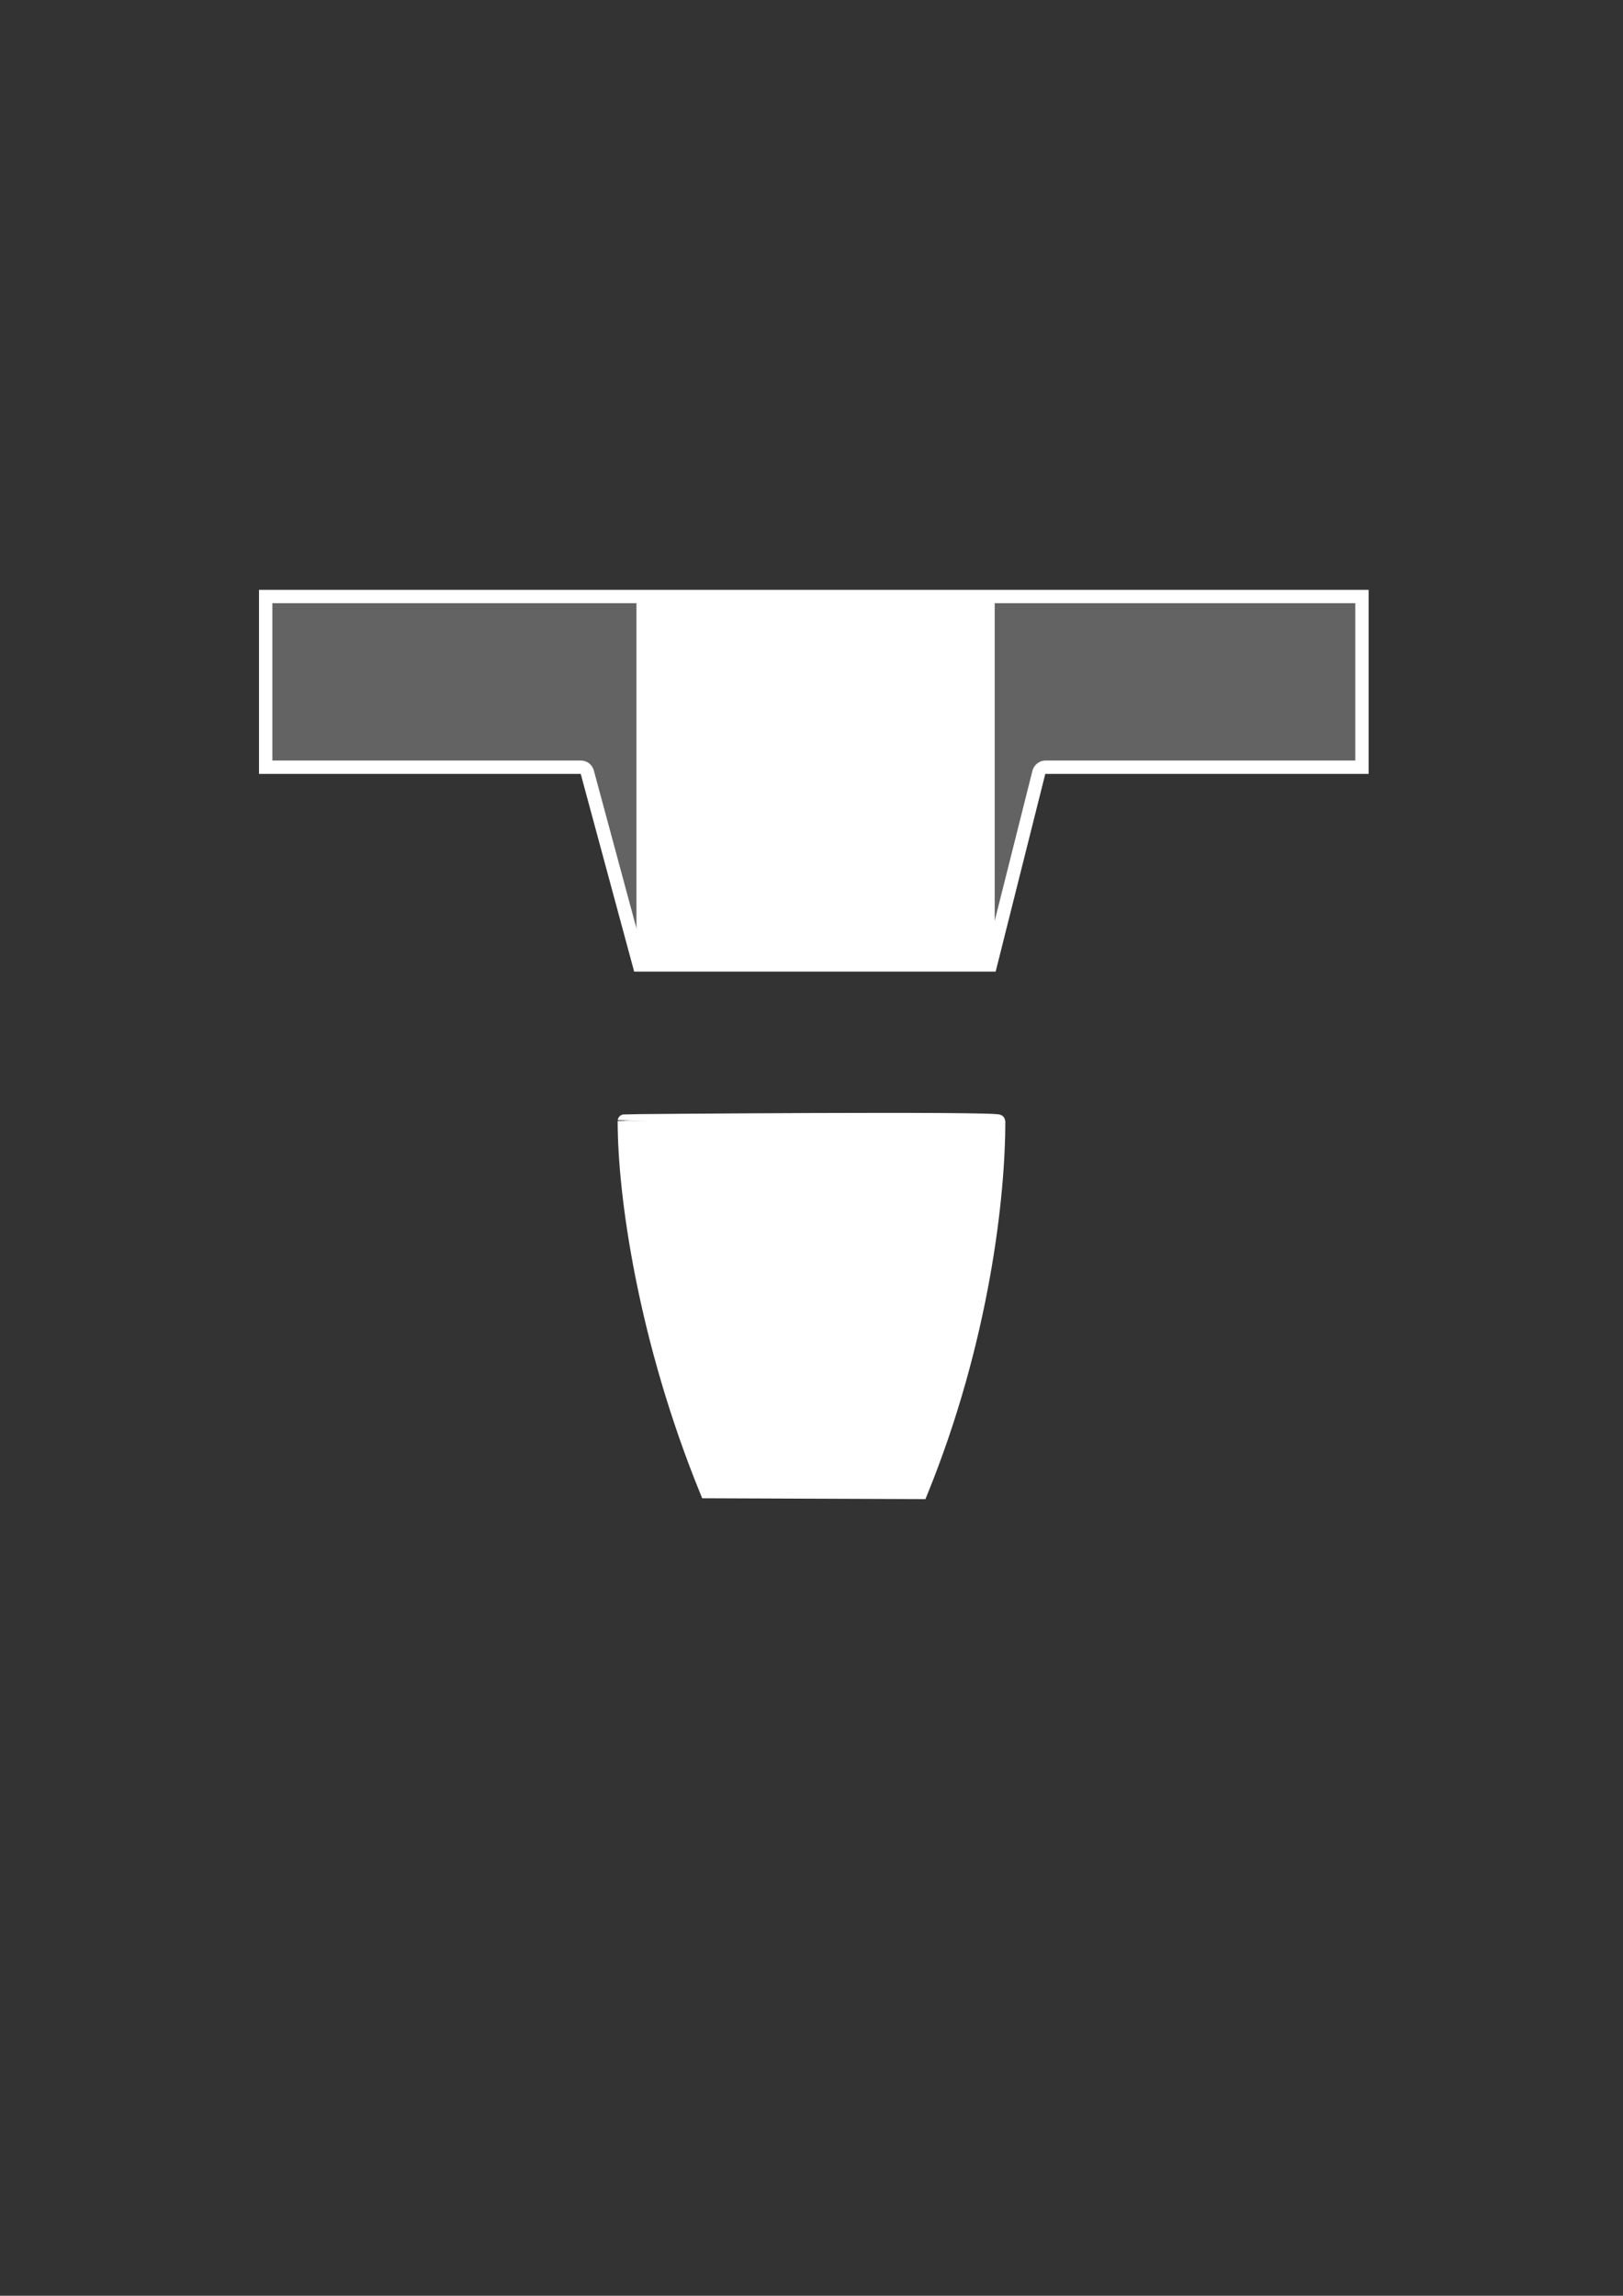 <?xml version="1.0" encoding="utf-8"?>
<!-- Generator: Adobe Illustrator 24.1.2, SVG Export Plug-In . SVG Version: 6.00 Build 0)  -->
<svg version="1.1" id="Laag_2" xmlns="http://www.w3.org/2000/svg" xmlns:xlink="http://www.w3.org/1999/xlink" x="0px" y="0px"
	 viewBox="0 0 595.3 841.9" style="enable-background:new 0 0 595.3 841.9;" xml:space="preserve">
<rect x="0" y="0" width="595.3" height="841.9" fill="#333333" stroke="none"/>
<style type="text/css">
	.st0{display:none;}
	.st1{display:inline;}
	.st2{fill:#1D1D1B;}
	.st3{display:inline;fill:#646363;}
	.st4{display:inline;fill:#FFFFFF;}
	.st5{fill:#FFFFFF;stroke:#FFFFFF;stroke-width:4.902;stroke-miterlimit:10;}
	.st6{fill:#646363;}
	.st7{fill:#FFFFFF;}
</style>
<g id="Laag_3" class="st0">
	<g class="st1">
		<rect x="47.5" y="122.9" class="st2" width="522.3" height="479.9"/>
	</g>
</g>
<g class="st0">
	<path class="st3" d="M254.3,547.5c-4.1-6.5-25-40.6-43.1-84.1c-0.4-0.9-1.3-1.5-2.3-1.5H95.7v-50.5l403.4-1.6v51.3H386.6
		c-1.1,0-2,0.7-2.3,1.7c-0.2,0.5-17,49.6-42.1,84.7H254.3z"/>
	<path class="st4" d="M496.7,412.2v46.4h-110c-2.1,0-4,1.3-4.6,3.3c-0.2,0.5-16.5,48.4-41.1,83.1h-85.2
		c-5.4-8.7-25.1-41.4-42.2-82.6c-0.8-1.8-2.5-3-4.5-3H98.1v-45.6L496.7,412.2 M501.6,407.3L93.2,409v55.4H209
		c20.4,48.9,44,85.6,44,85.6h90.5c26.1-35.9,43.2-86.4,43.2-86.4h114.9V407.3L501.6,407.3z"/>
</g>
<path class="st5" d="M259.2,547C236.4,491.1,229,438.3,229,411.1c0-0.1,137.3-1.2,137.3,0.1c0,27.1-5.7,80.1-28.5,136.1L259.2,547z"
	/>
<g id="Laag_4">
	<g>
		<path class="st6" d="M234.5,353.8l-19.1-70.7c-0.3-1.1-1.3-1.8-2.4-1.8H97.4v-62.6h402.1v62.6H383.5c-1.1,0-2.1,0.8-2.4,1.9
			l-17.8,70.6H234.5z"/>
		<g>
			<path class="st7" d="M497.1,221.2v57.7H383.5c-2.2,0-4.2,1.5-4.8,3.7l-17.3,68.8H236.4l-18.6-68.9c-0.6-2.1-2.5-3.6-4.7-3.6H99.9
				v-57.7H497.1 M502,216.3H95v67.5H213l19.6,72.5h132.6l18.2-72.5H502V216.3L502,216.3z"/>
		</g>
	</g>
	<rect x="235.9" y="220" class="st5" width="126.5" height="133.1"/>
</g>
</svg>
